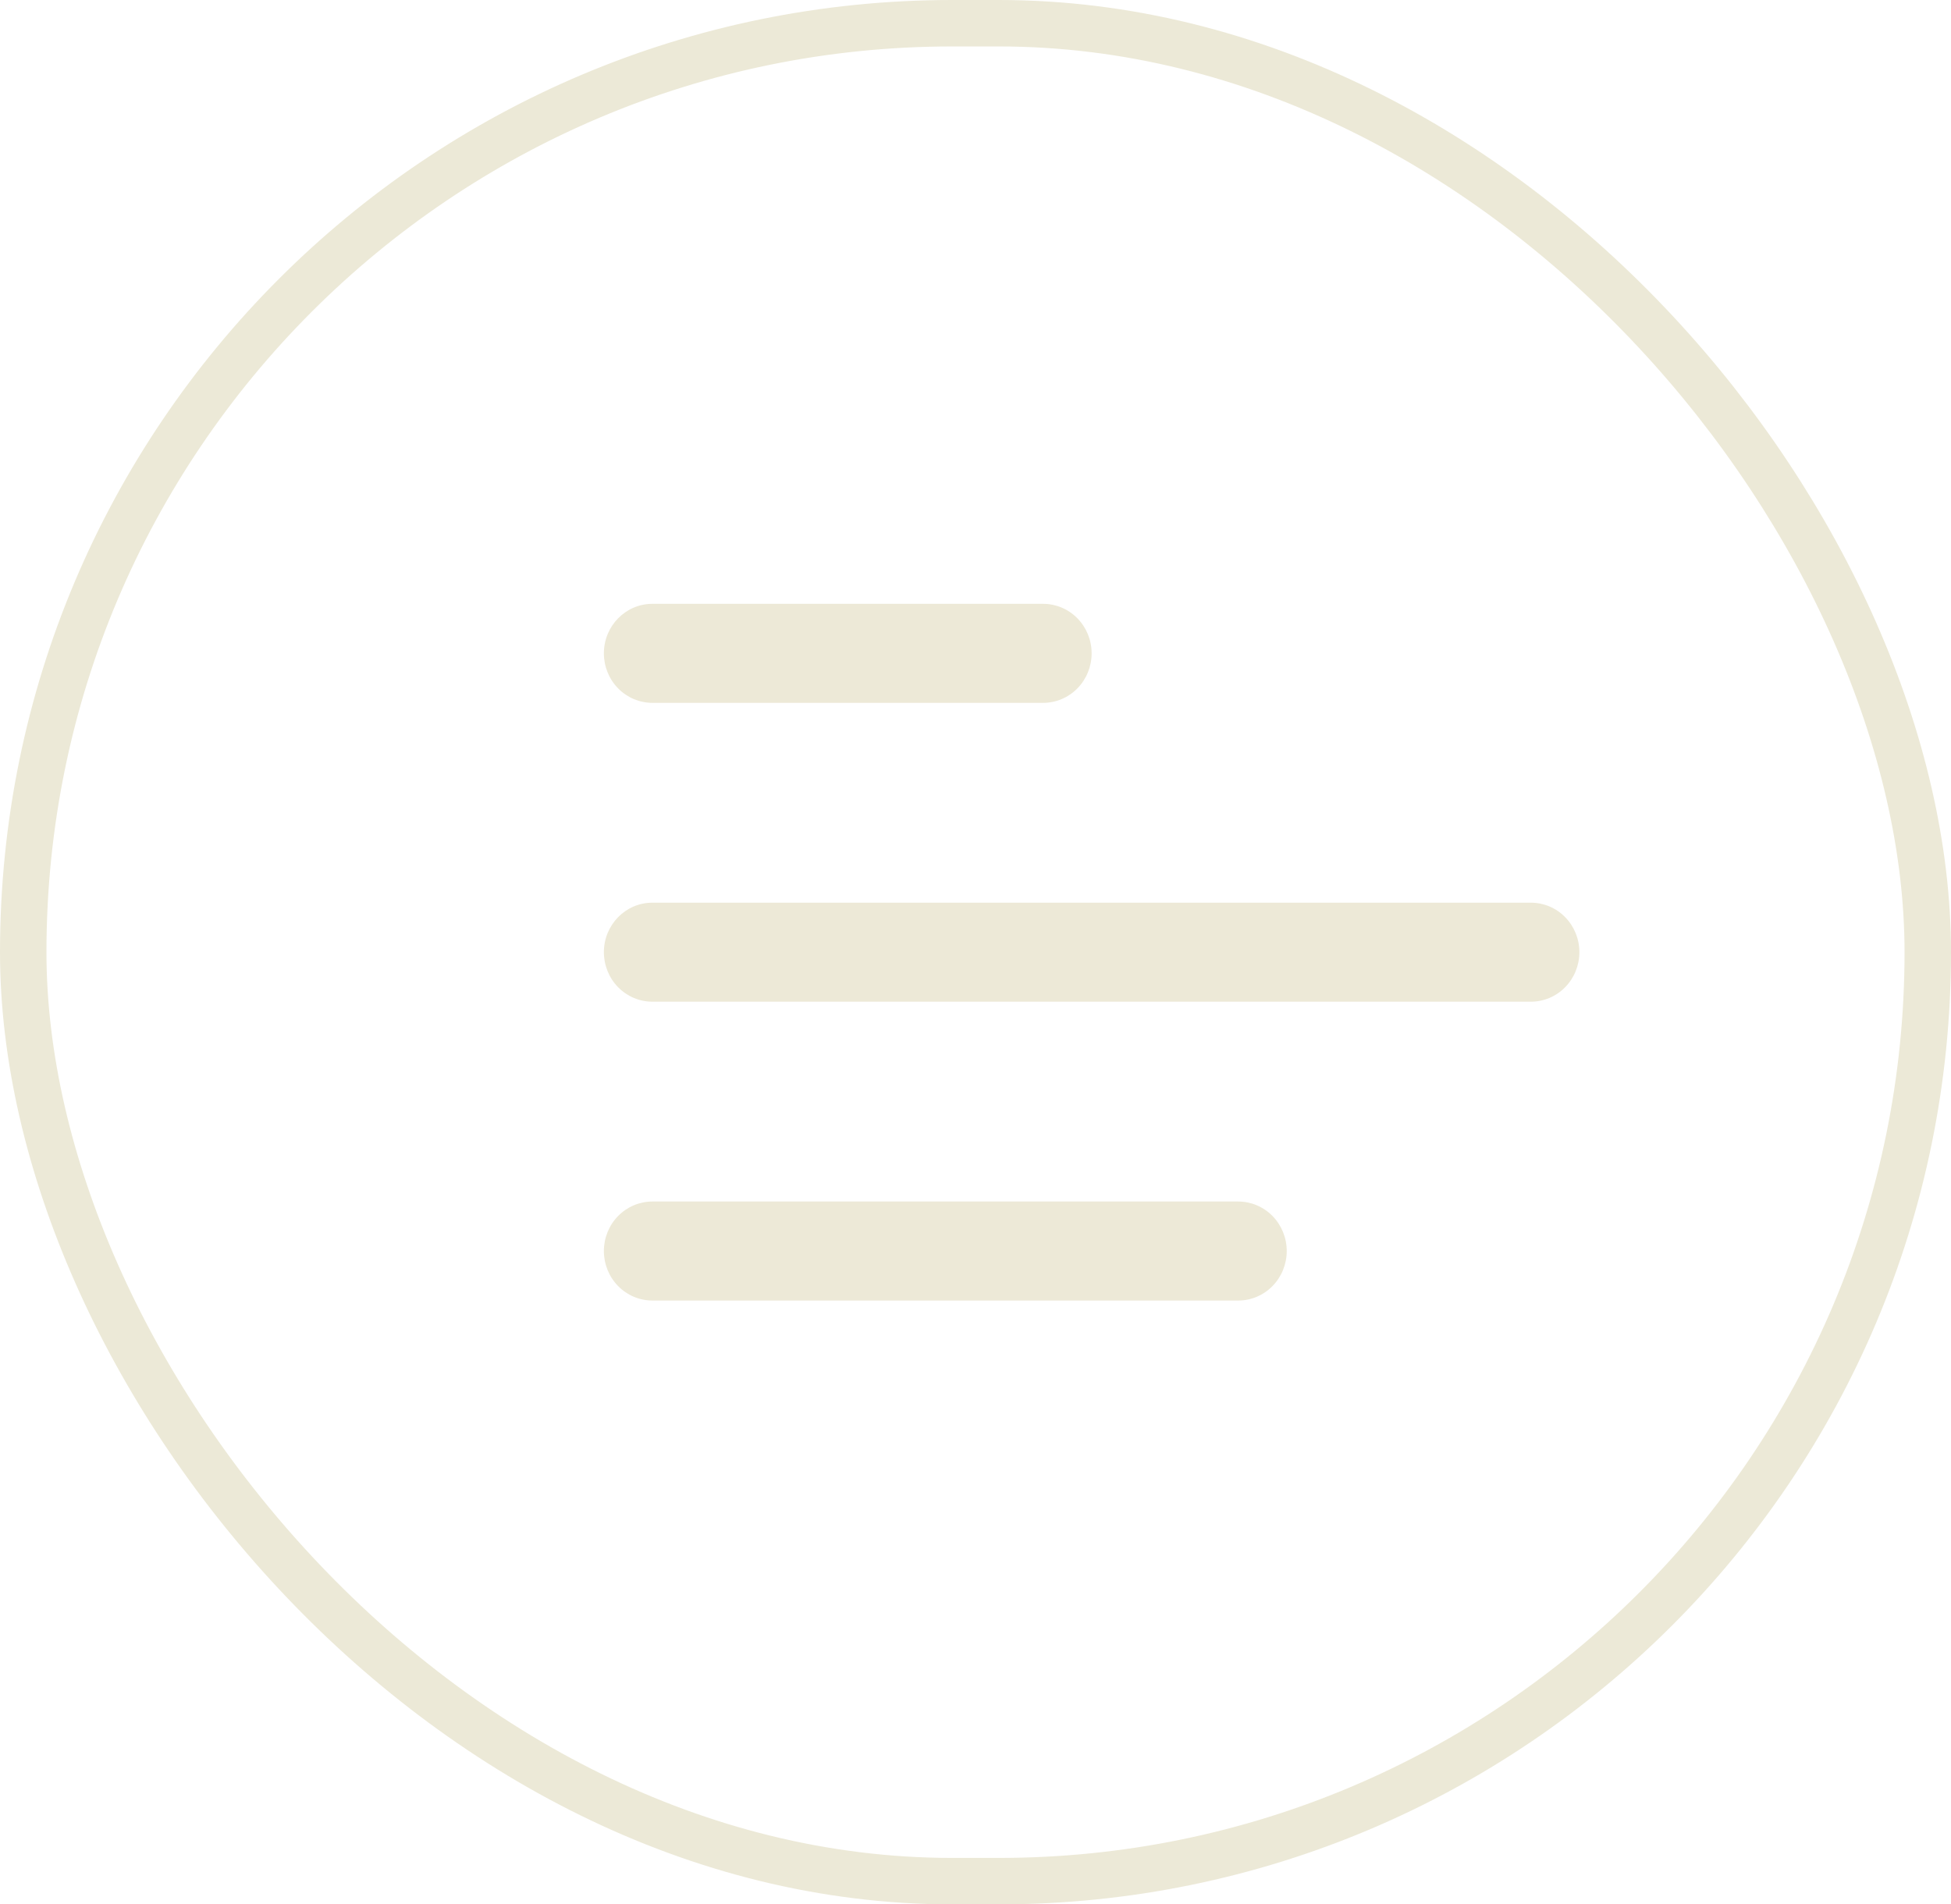 <?xml version="1.0" encoding="UTF-8"?> <svg xmlns="http://www.w3.org/2000/svg" width="42" height="41" viewBox="0 0 42 41" fill="none"><g filter="url(#filter0_b_248_4728)"><rect width="42" height="41" rx="20.5" fill="white" fill-opacity="0.05"></rect><rect x="0.5" y="0.5" width="41" height="40" rx="20" stroke="#ECE9D7"></rect></g><path d="M13 14.066C13 13.477 13.468 13 14.045 13H22.455C22.732 13 22.998 13.112 23.194 13.312C23.39 13.512 23.5 13.783 23.5 14.066C23.5 14.349 23.39 14.62 23.194 14.82C22.998 15.02 22.732 15.132 22.455 15.132H14.045C13.768 15.132 13.502 15.02 13.306 14.82C13.11 14.62 13 14.349 13 14.066ZM13 20.5C13 19.911 13.468 19.434 14.045 19.434H32.955C33.232 19.434 33.498 19.546 33.694 19.746C33.89 19.946 34 20.217 34 20.5C34 20.783 33.89 21.054 33.694 21.254C33.498 21.454 33.232 21.566 32.955 21.566H14.045C13.768 21.566 13.502 21.454 13.306 21.254C13.11 21.054 13 20.783 13 20.5ZM14.045 25.868C13.768 25.868 13.502 25.98 13.306 26.18C13.11 26.38 13 26.651 13 26.934C13 27.217 13.11 27.488 13.306 27.688C13.502 27.888 13.768 28 14.045 28H26.655C26.932 28 27.198 27.888 27.394 27.688C27.59 27.488 27.7 27.217 27.7 26.934C27.7 26.651 27.59 26.38 27.394 26.18C27.198 25.98 26.932 25.868 26.655 25.868H14.045Z" fill="#EDE9D7"></path><defs><filter id="filter0_b_248_4728" x="-1.7" y="-1.7" width="45.4" height="44.4" filterUnits="userSpaceOnUse" color-interpolation-filters="sRGB"><feFlood flood-opacity="0" result="BackgroundImageFix"></feFlood><feGaussianBlur in="BackgroundImageFix" stdDeviation="0.85"></feGaussianBlur><feComposite in2="SourceAlpha" operator="in" result="effect1_backgroundBlur_248_4728"></feComposite><feBlend mode="normal" in="SourceGraphic" in2="effect1_backgroundBlur_248_4728" result="shape"></feBlend></filter></defs></svg> 